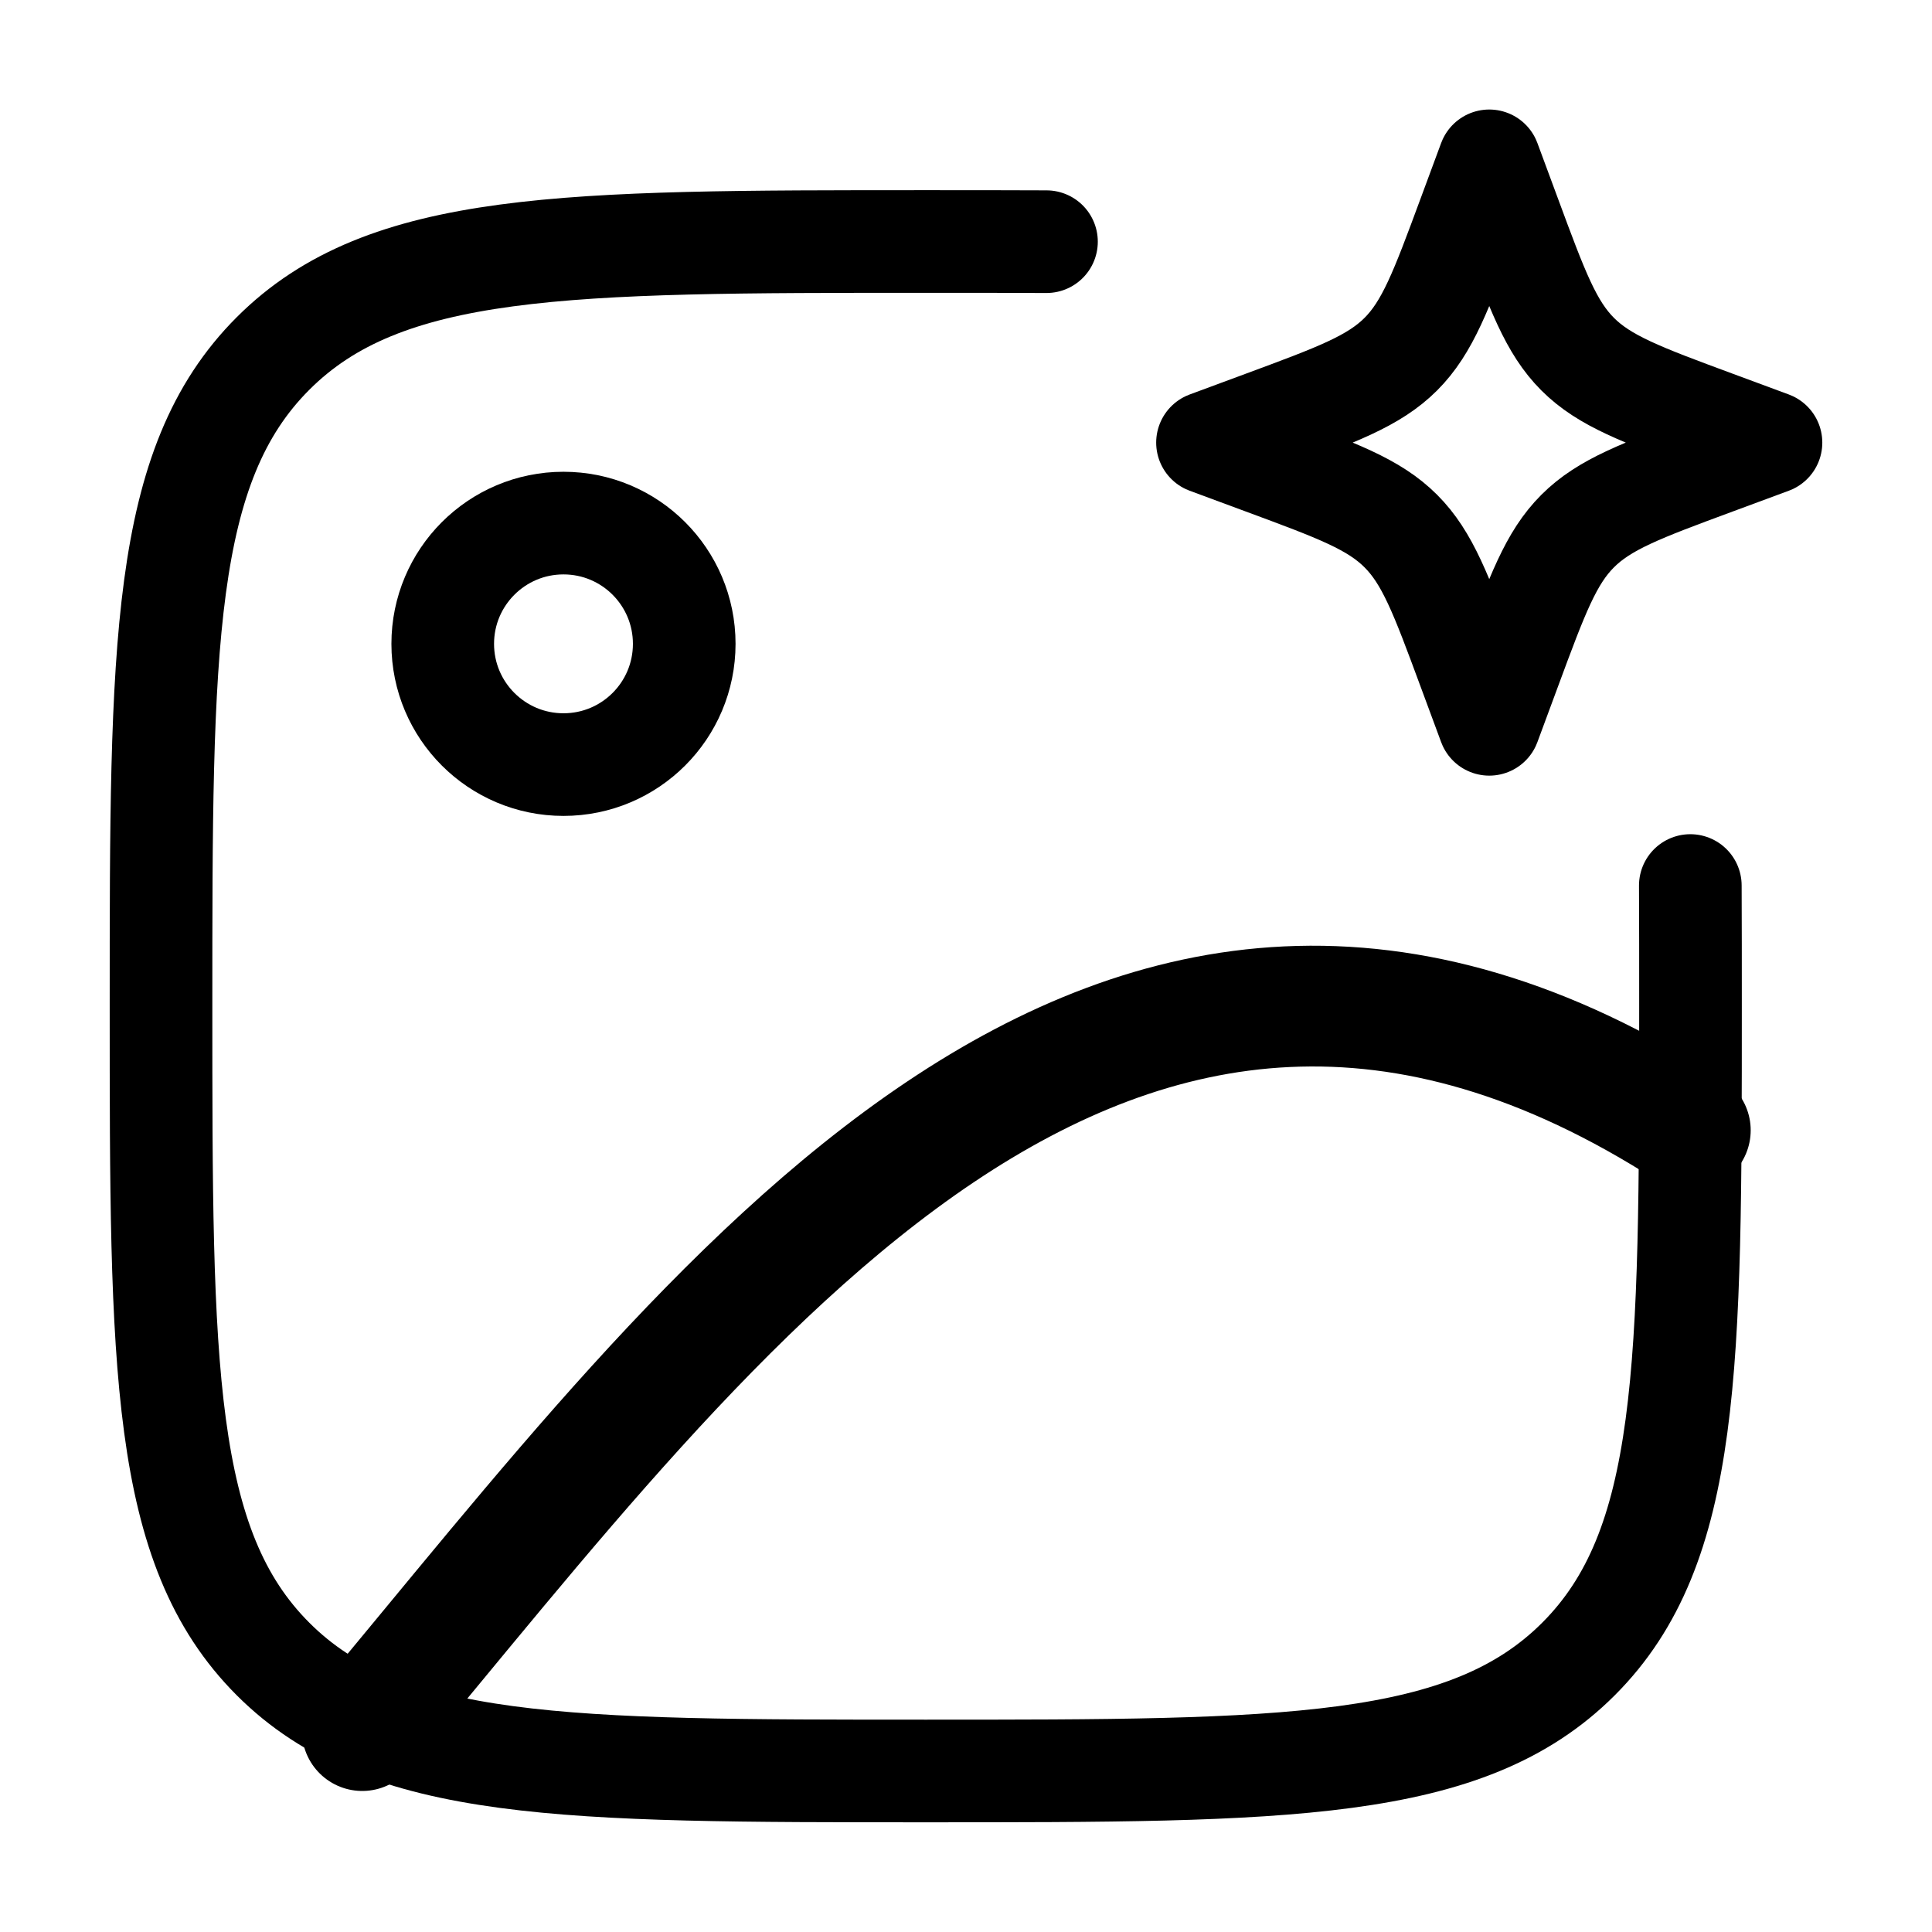 <svg width="32" height="32" viewBox="0 0 32 32" fill="none" xmlns="http://www.w3.org/2000/svg">
<path d="M9.333 12.664C10.438 12.664 11.333 11.769 11.333 10.664C11.333 9.559 10.438 8.664 9.333 8.664C8.229 8.664 7.333 9.559 7.333 10.664C7.333 11.769 8.229 12.664 9.333 12.664Z" stroke="black" stroke-width="1.7" stroke-linecap="round" stroke-linejoin="round"/>
<path d="M27.997 14.667C28 15.293 28 15.959 28 16.667C28 22.638 28 25.623 26.145 27.478C24.29 29.333 21.304 29.333 15.333 29.333C9.362 29.333 6.377 29.333 4.522 27.478C2.667 25.623 2.667 22.638 2.667 16.667C2.667 10.695 2.667 7.71 4.522 5.855C6.377 4 9.362 4 15.333 4C16.041 4 16.706 4 17.333 4.003" stroke="black" stroke-width="1.7" stroke-linecap="round" stroke-linejoin="round"/>
<path d="M24.667 2.664L25.011 3.593C25.462 4.812 25.687 5.421 26.131 5.866C26.576 6.31 27.185 6.536 28.404 6.987L29.333 7.331L28.404 7.675C27.185 8.126 26.576 8.351 26.131 8.796C25.687 9.24 25.462 9.849 25.011 11.068L24.667 11.997L24.323 11.068C23.872 9.849 23.646 9.24 23.202 8.796C22.757 8.351 22.148 8.126 20.929 7.675L20 7.331L20.929 6.987C22.148 6.536 22.757 6.31 23.202 5.866C23.646 5.421 23.872 4.812 24.323 3.593L24.667 2.664Z" stroke="black" stroke-width="1.7" stroke-linecap="round" stroke-linejoin="round"/>
<path d="M6 28.664C11.83 21.697 18.366 12.509 27.997 18.721" stroke="black" stroke-width="2" stroke-linecap="round" stroke-linejoin="round"/>
</svg>
